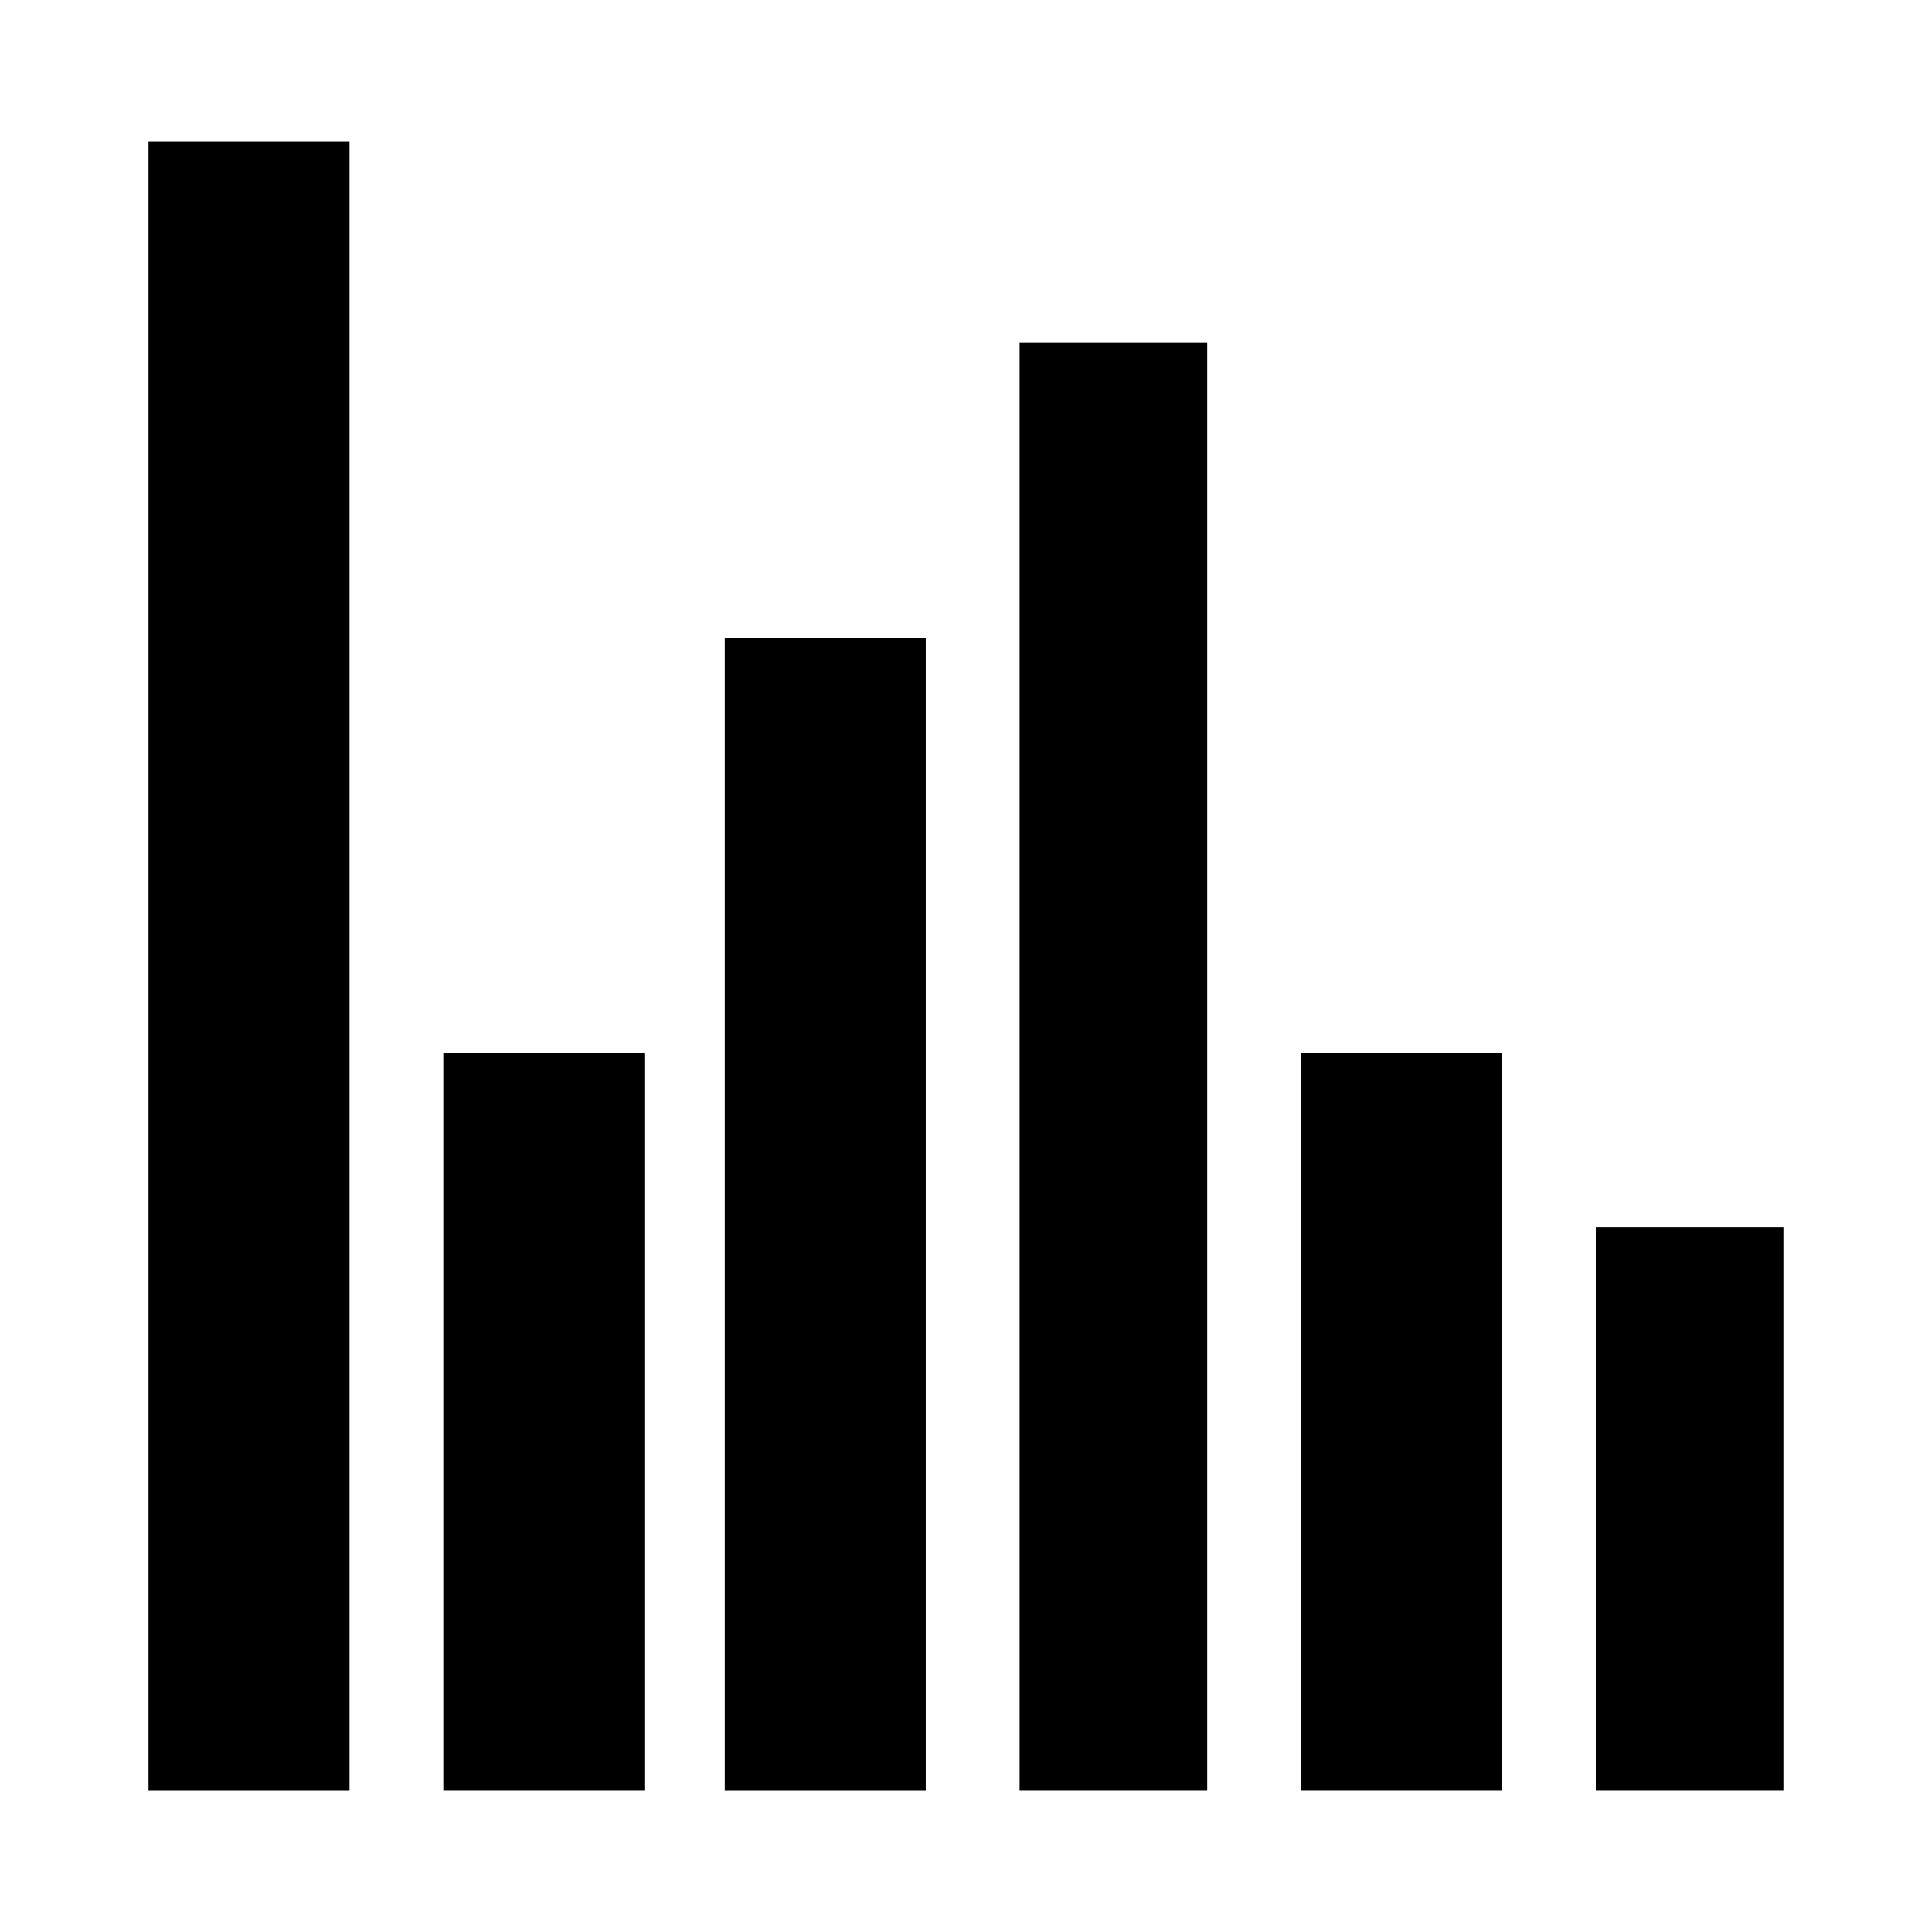 <?xml version="1.0" encoding="UTF-8"?>
<!-- Uploaded to: SVG Repo, www.svgrepo.com, Generator: SVG Repo Mixer Tools -->
<svg fill="#000000" width="800px" height="800px" version="1.1" viewBox="144 144 512 512" xmlns="http://www.w3.org/2000/svg">
 <g>
  <path d="m566.91 469.25h49.723v149.16h-49.723z"/>
  <path d="m488.79 423.08h53.273v195.33h-53.273z"/>
  <path d="m261.49 423.08h53.273v195.33h-53.273z"/>
  <path d="m414.21 234.86h49.723v383.55h-49.723z"/>
  <path d="m336.07 312.99h53.273v305.43h-53.273z"/>
  <path d="m183.36 181.59h53.273v436.83h-53.273z"/>
 </g>
</svg>